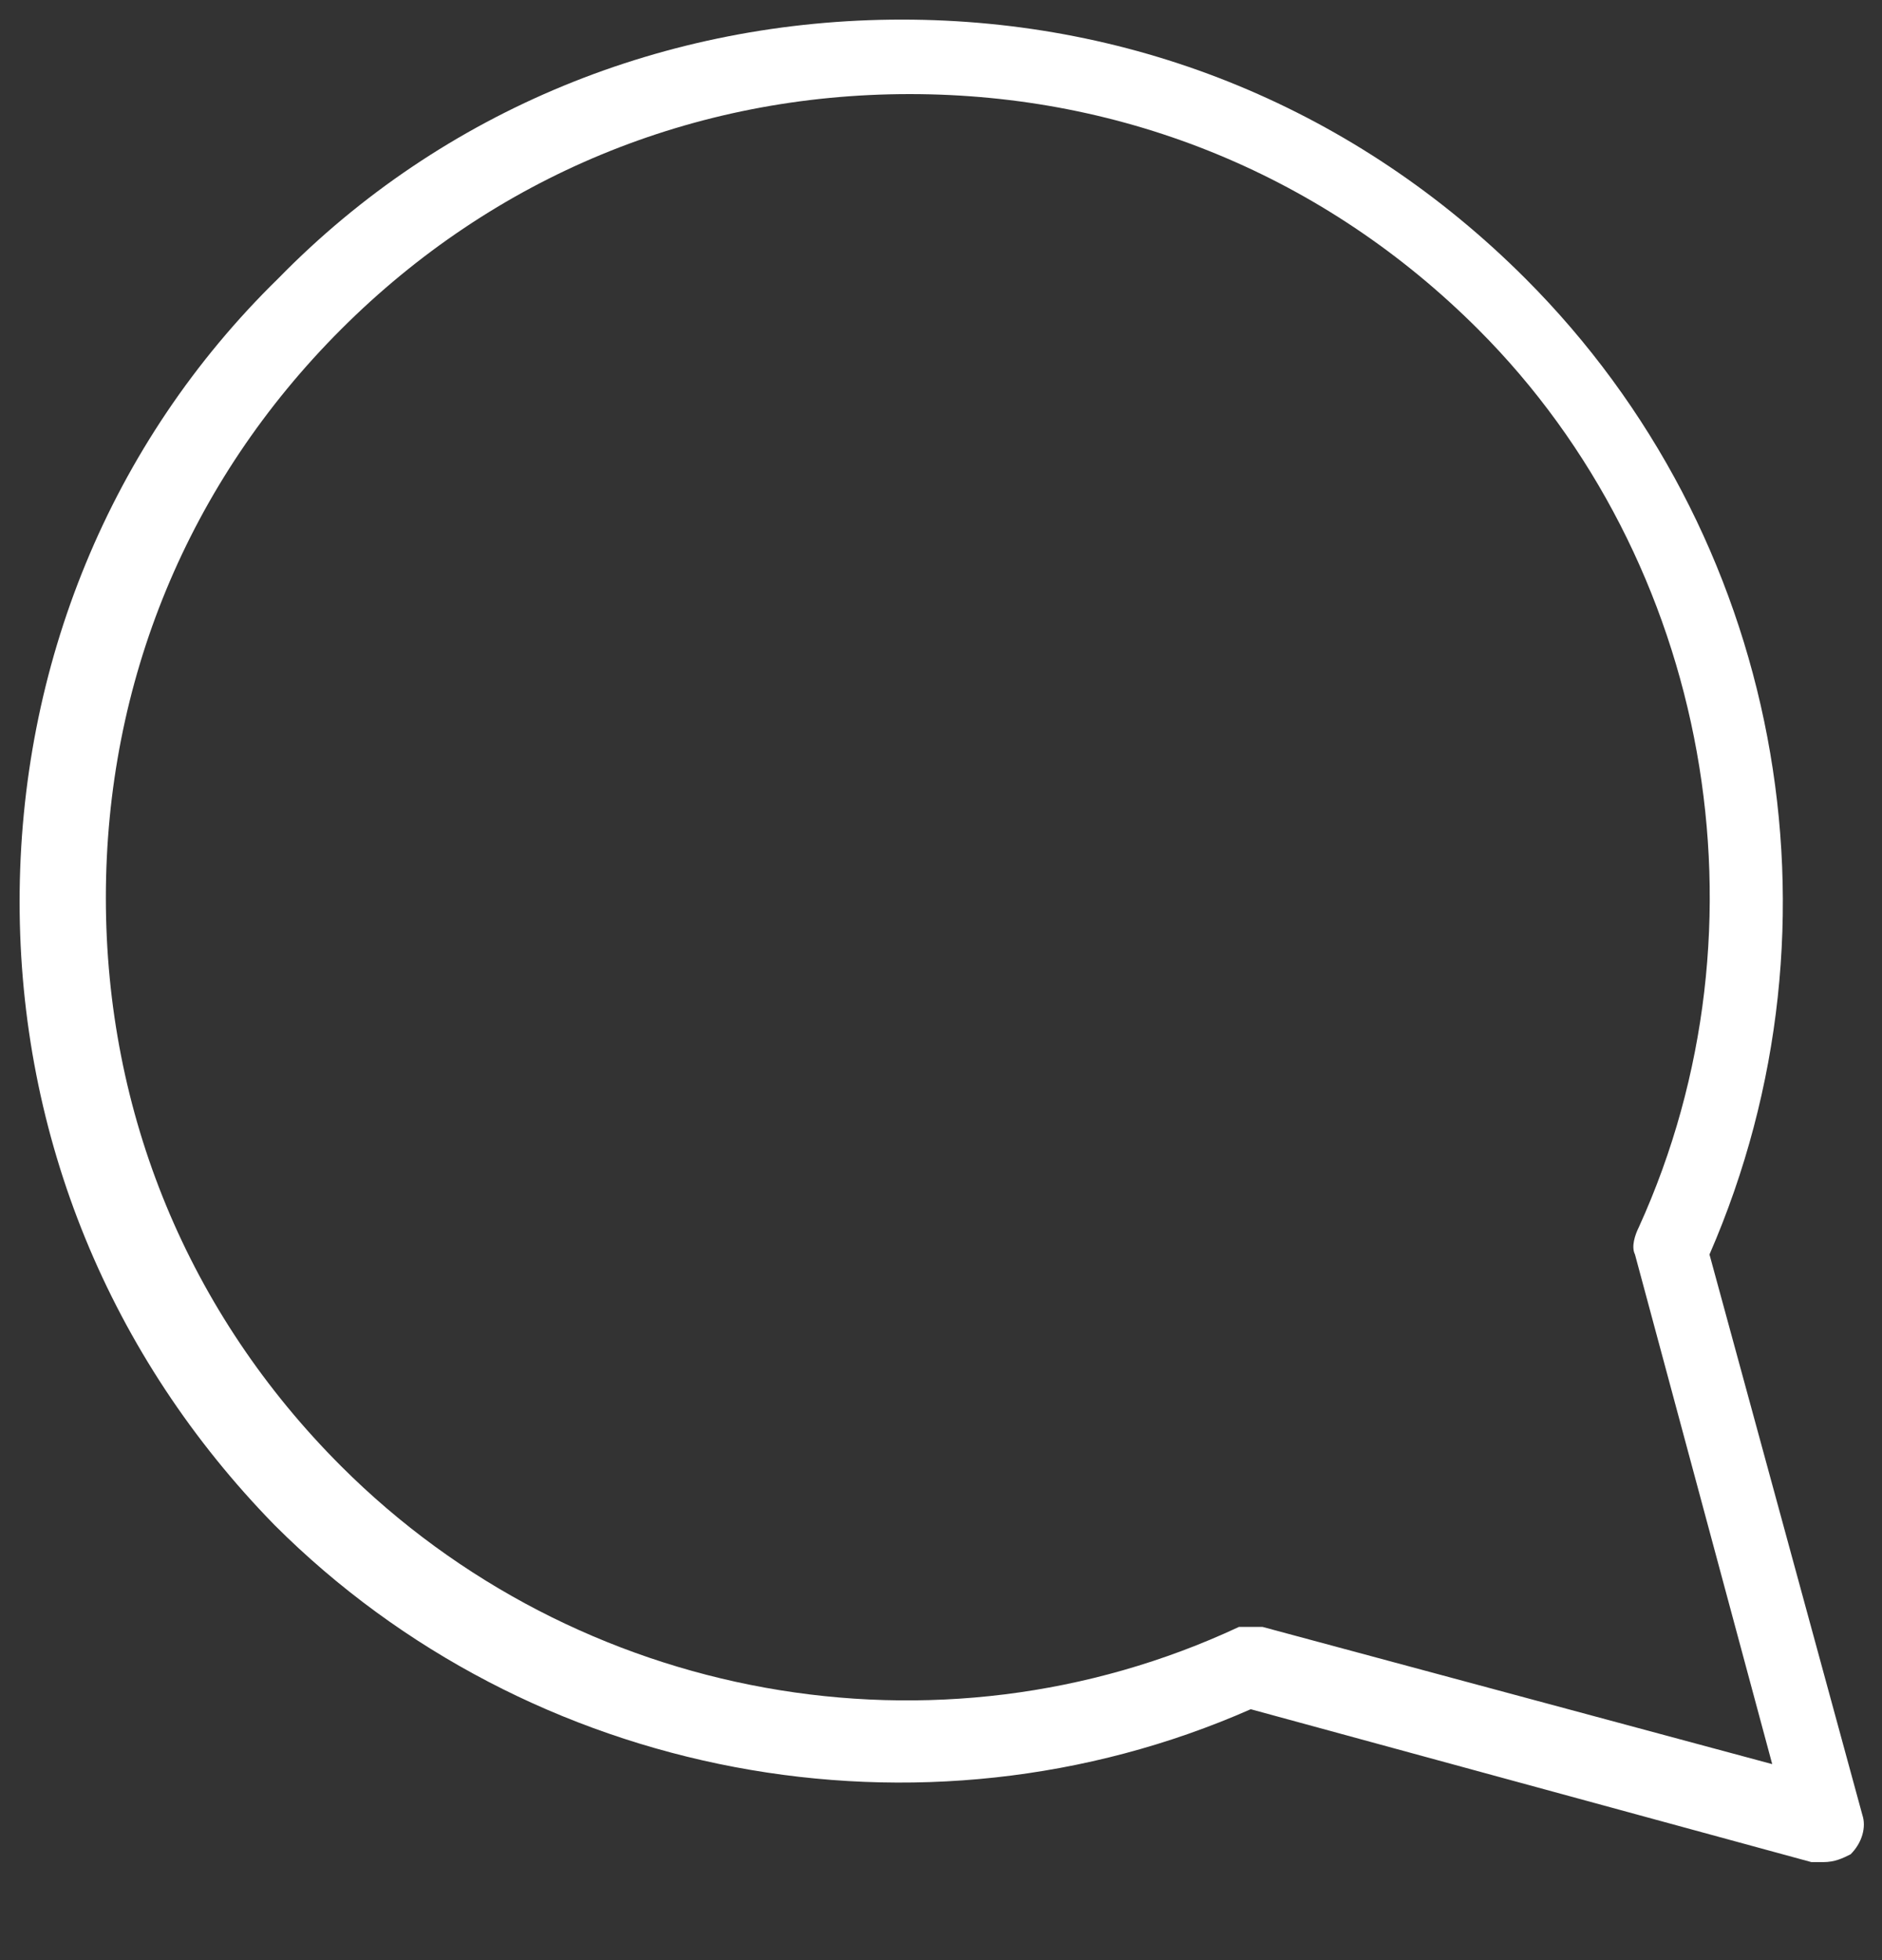 <?xml version="1.0" encoding="utf-8"?>
<!-- Generator: Adobe Illustrator 22.0.0, SVG Export Plug-In . SVG Version: 6.00 Build 0)  -->
<svg version="1.1" id="Capa_1" xmlns="http://www.w3.org/2000/svg" xmlns:xlink="http://www.w3.org/1999/xlink" x="0px" y="0px"
	 viewBox="0 0 48 50" style="enable-background:new 0 0 48 50;" xml:space="preserve">
<rect x="0" y="0" width="48" height="50" fill="#333333" stroke="none"/>
<style type="text/css">
	.st0{fill:#FFFFFF;}
</style>
<g>
	<g>
		<path class="st0" d="M46.5,47.5c-0.1,0-0.2,0-0.3,0l-14.3-3.9c-8.4,3.7-18.4,1.8-24.9-4.7C2.8,34.6,0.5,29,0.5,23
			S2.8,11.3,7.1,7.1C11.3,2.8,17,0.5,23,0.5s11.6,2.3,15.9,6.6l0,0l0,0c6.5,6.5,8.4,16.4,4.7,24.9l3.9,14.3c0.1,0.3,0,0.7-0.3,1
			C47,47.4,46.8,47.5,46.5,47.5z M31.9,41.5c0.1,0,0.2,0,0.3,0l13,3.5l-3.5-13c-0.1-0.2,0-0.5,0.1-0.7c3.5-7.7,1.8-17-4.1-22.9l0,0
			c-3.9-3.9-9-6-14.5-6s-10.6,2.1-14.5,6s-6,9-6,14.5s2.1,10.6,6,14.5c6,6,15.2,7.7,22.9,4.1C31.6,41.5,31.7,41.5,31.9,41.5z"/>
	</g>
</g>
</svg>
